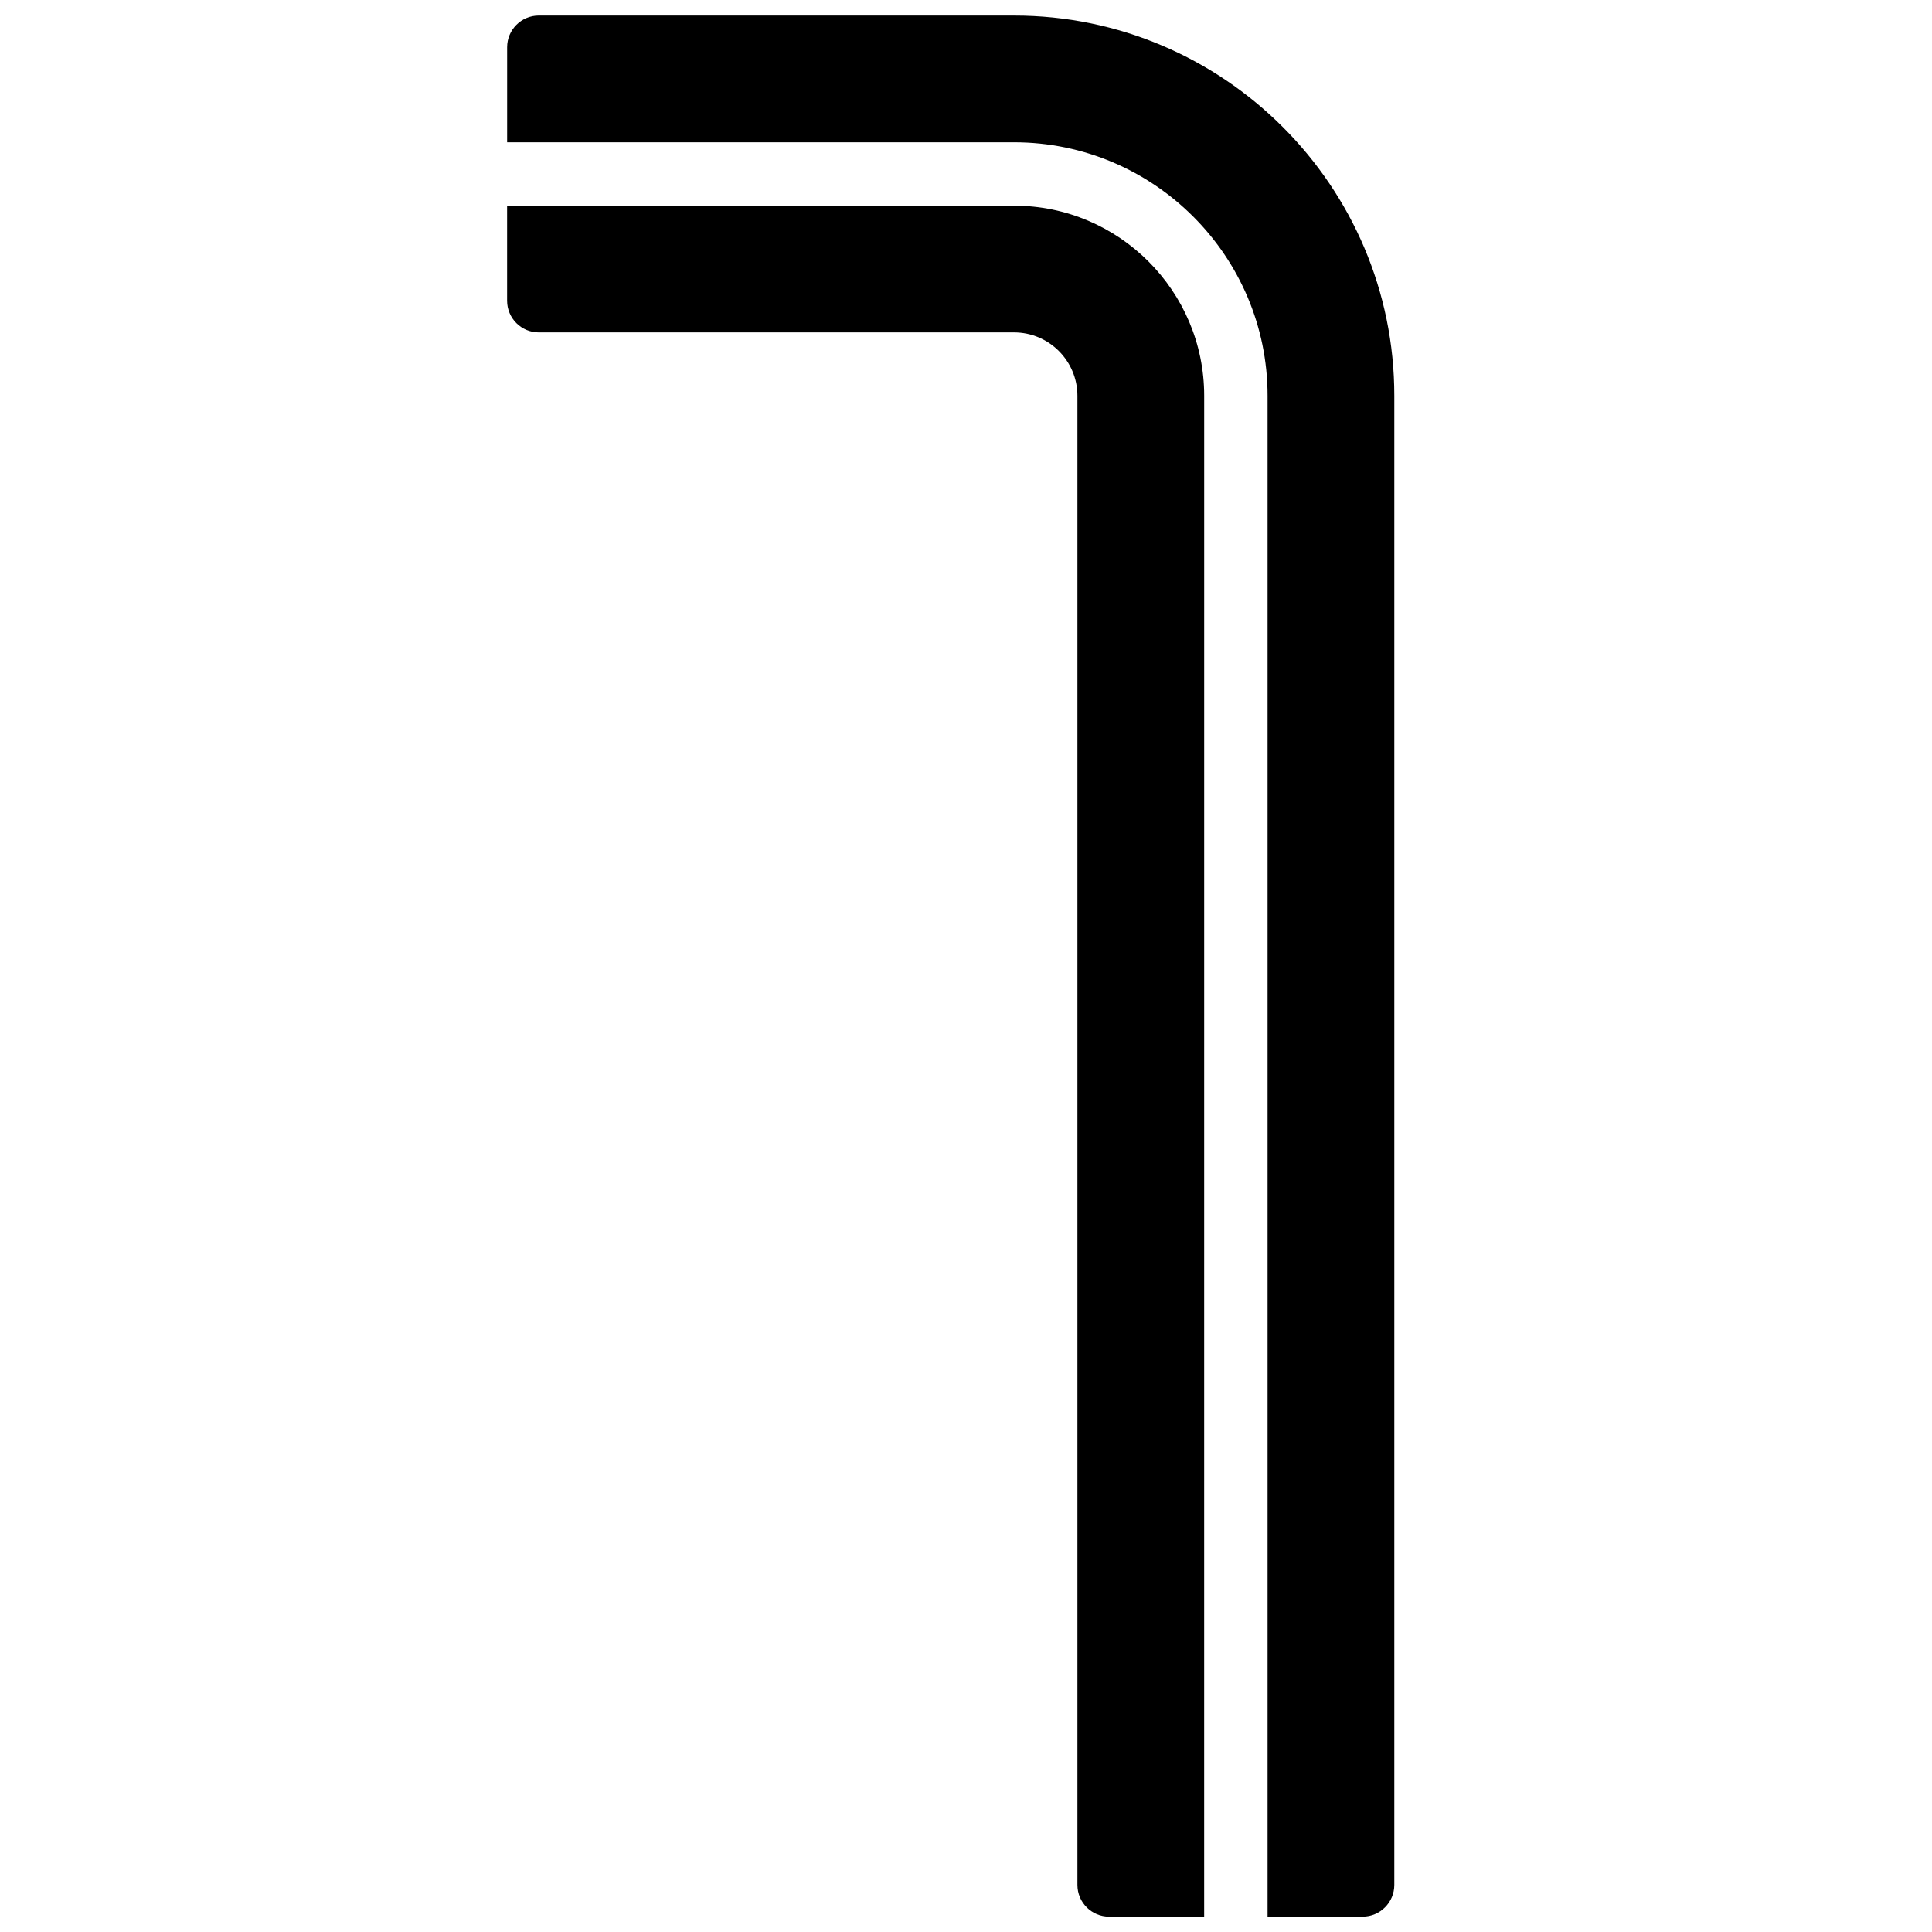 <?xml version="1.0" encoding="UTF-8"?>
<!-- Uploaded to: SVG Repo, www.svgrepo.com, Generator: SVG Repo Mixer Tools -->
<svg width="800px" height="800px" version="1.1" viewBox="144 144 512 512" xmlns="http://www.w3.org/2000/svg">
 <defs>
  <clipPath id="b">
   <path d="m278 198h186v453.9h-186z"/>
  </clipPath>
  <clipPath id="a">
   <path d="m278 148.09h236v503.81h-236z"/>
  </clipPath>
 </defs>
 <g>
  <g clip-path="url(#b)">
   <path d="m463.12 248.89c0-27.785-22.598-50.383-50.383-50.383h-134.35v25.191c0 4.633 3.762 8.395 8.395 8.395h125.95c9.262 0 16.793 7.535 16.793 16.797v394.65c0 4.637 3.762 8.398 8.398 8.398h25.191z" fill-rule="evenodd"/>
  </g>
  <g clip-path="url(#a)">
   <path d="m412.74 148.12h-125.95c-4.633 0-8.395 3.762-8.395 8.395v25.191h134.35c37.039 0 67.176 30.137 67.176 67.176v403.05h25.191c4.633 0 8.395-3.762 8.395-8.398v-394.65c0-55.562-45.199-100.76-100.76-100.76" fill-rule="evenodd"/>
  </g>
 </g>
</svg>